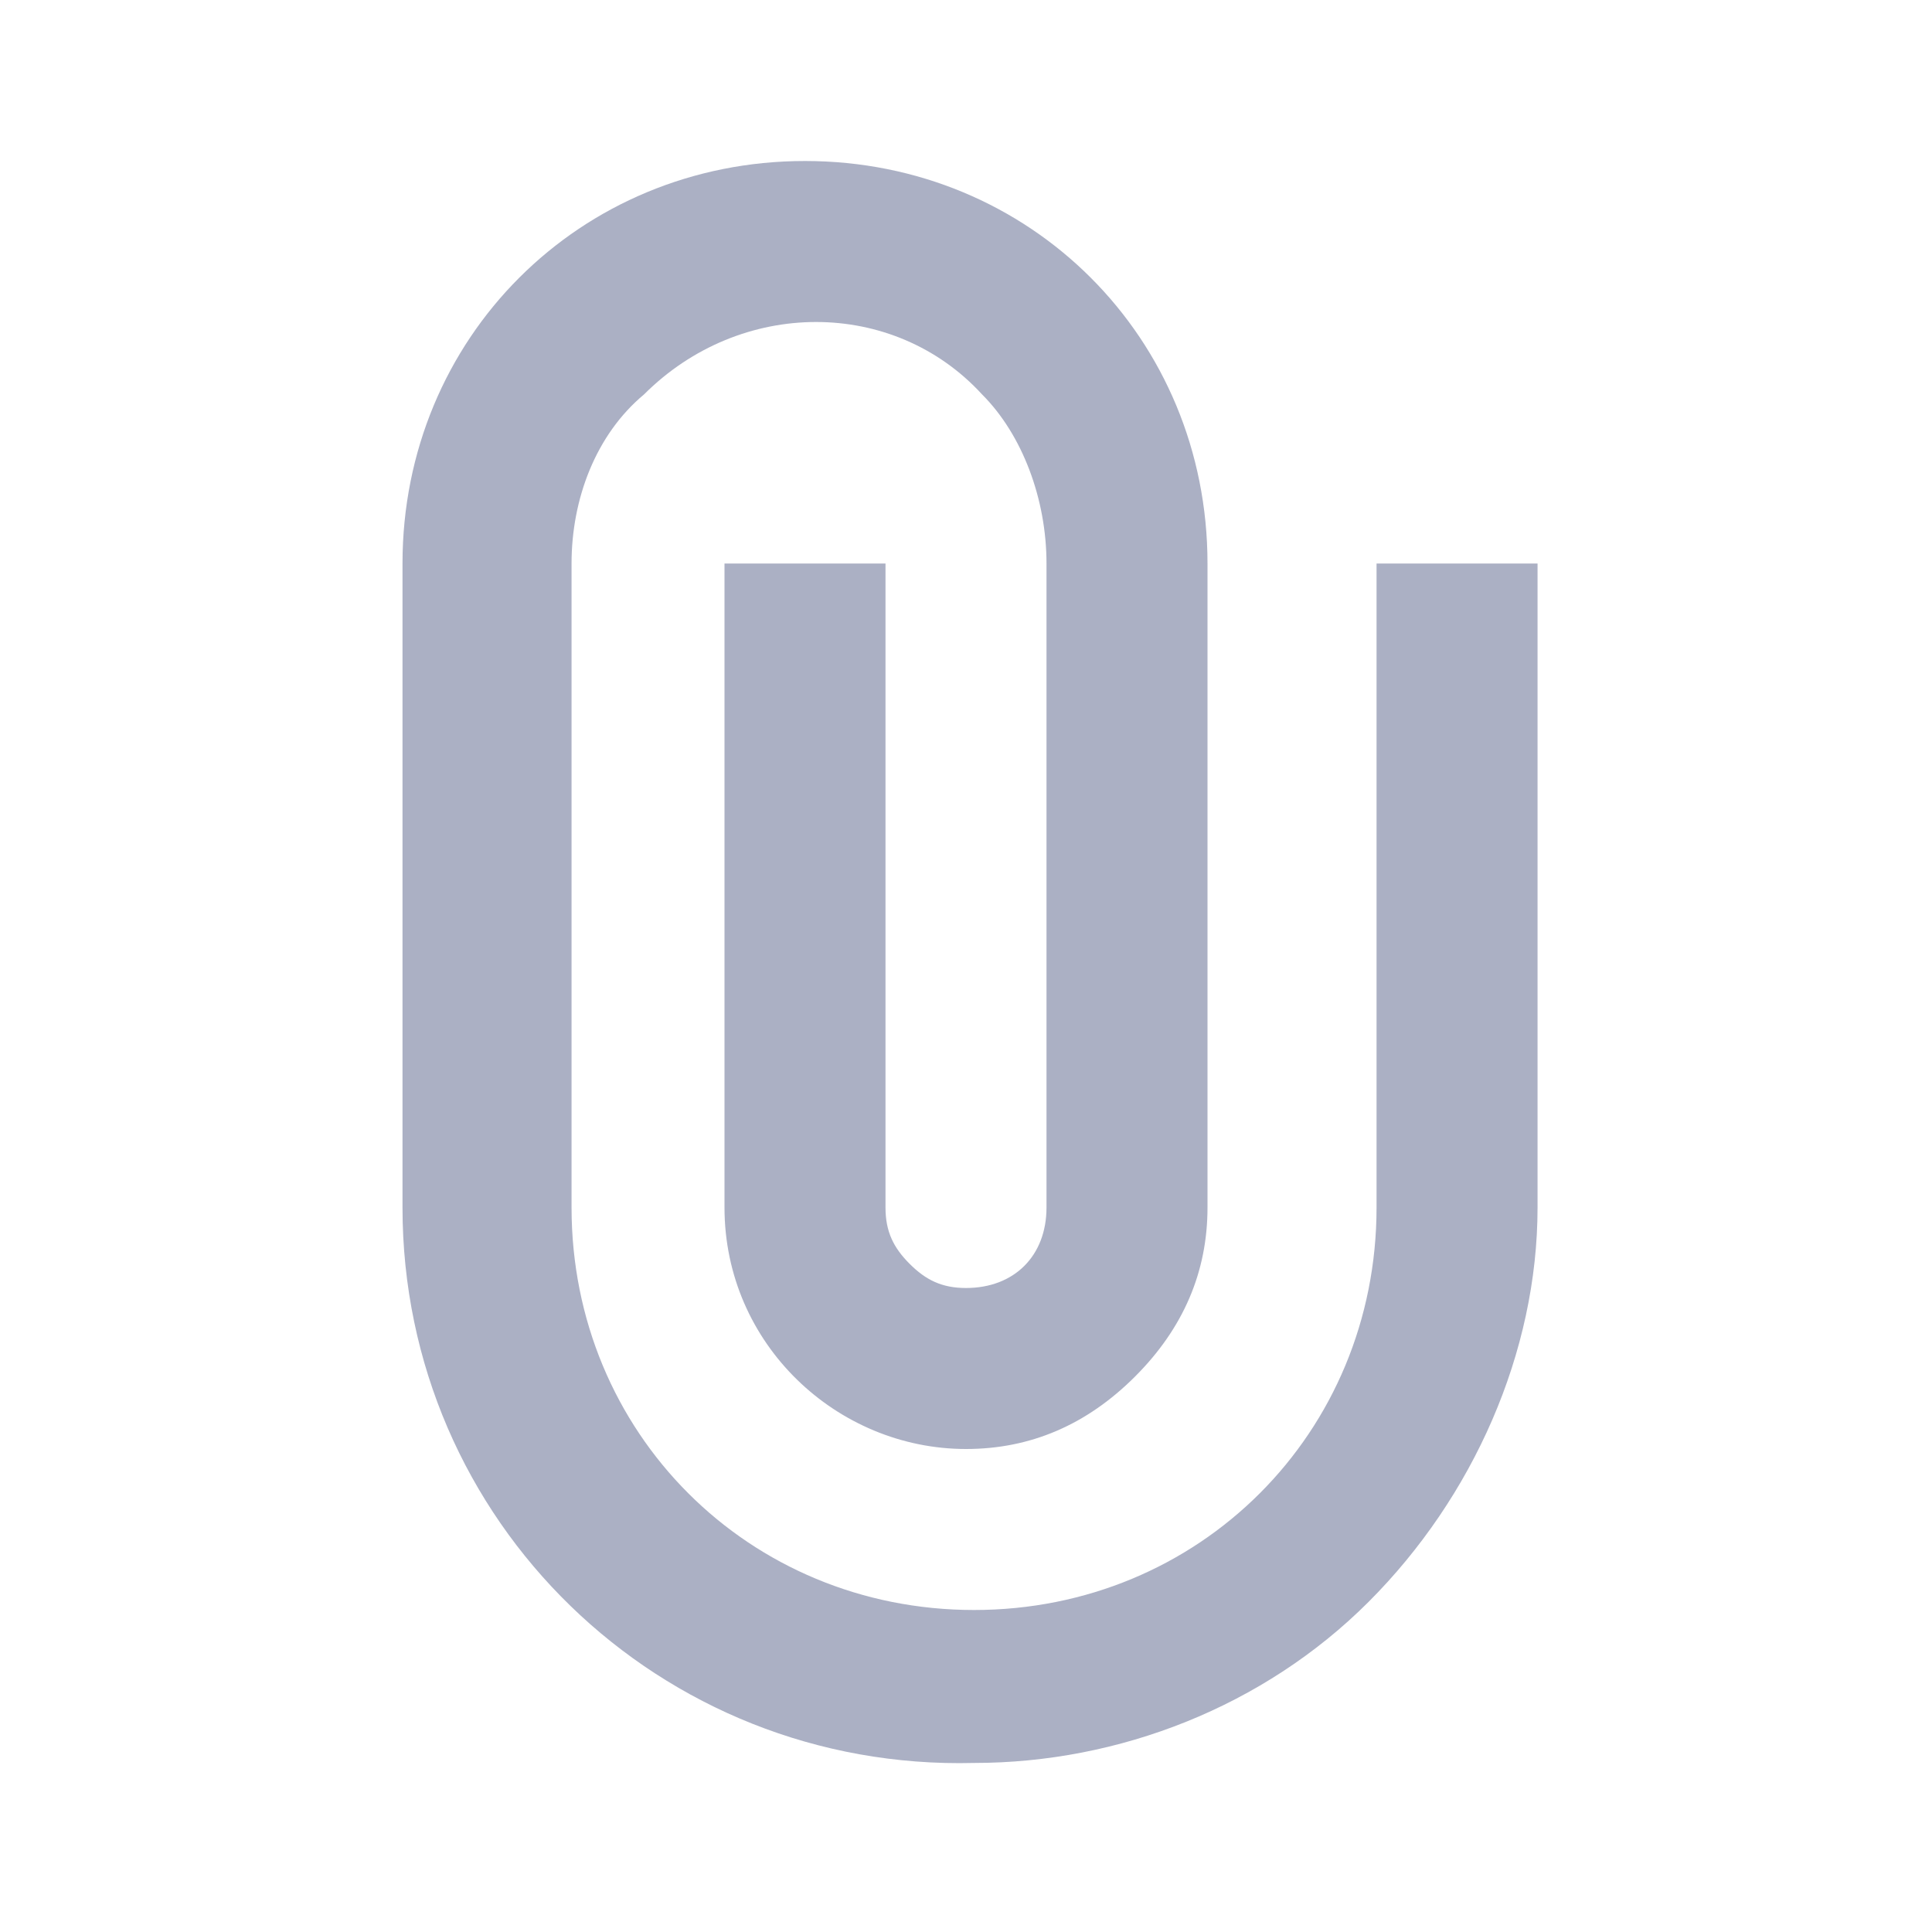<?xml version="1.0" encoding="utf-8"?>
<svg version="1.1" xmlns="http://www.w3.org/2000/svg" xmlns:xlink="http://www.w3.org/1999/xlink" x="0px" y="0px"
	 viewBox="0 0 24 24" style="enable-background:new 0 0 24 24;" xml:space="preserve">
<style type="text/css">
	.st0{fill:#ABB0C4;}
</style>
<title>icon - attachment</title>
<g>
	<path class="st0" d="M5,7L5,7v8c0,3.9,3.2,7,7.1,6.9c1.8,0,3.6-0.7,4.9-2c1.3-1.3,2.1-3.1,2.1-4.9V7h-2v8c0,2.8-2.2,5-5,5
		s-5-2.2-5-5V7l0,0c0-0.8,0.3-1.6,0.9-2.1c1.2-1.2,3.1-1.2,4.2,0C12.7,5.4,13,6.2,13,7v8c0,0.6-0.4,1-1,1c-0.3,0-0.5-0.1-0.7-0.3
		C11.1,15.5,11,15.3,11,15V7H9v8c0,1.7,1.4,3,3,3c0.8,0,1.5-0.3,2.1-0.9c0.6-0.6,0.9-1.3,0.9-2.1V7c0-2.8-2.2-5-5-5S5,4.2,5,7z"/>
</g>
</svg>
